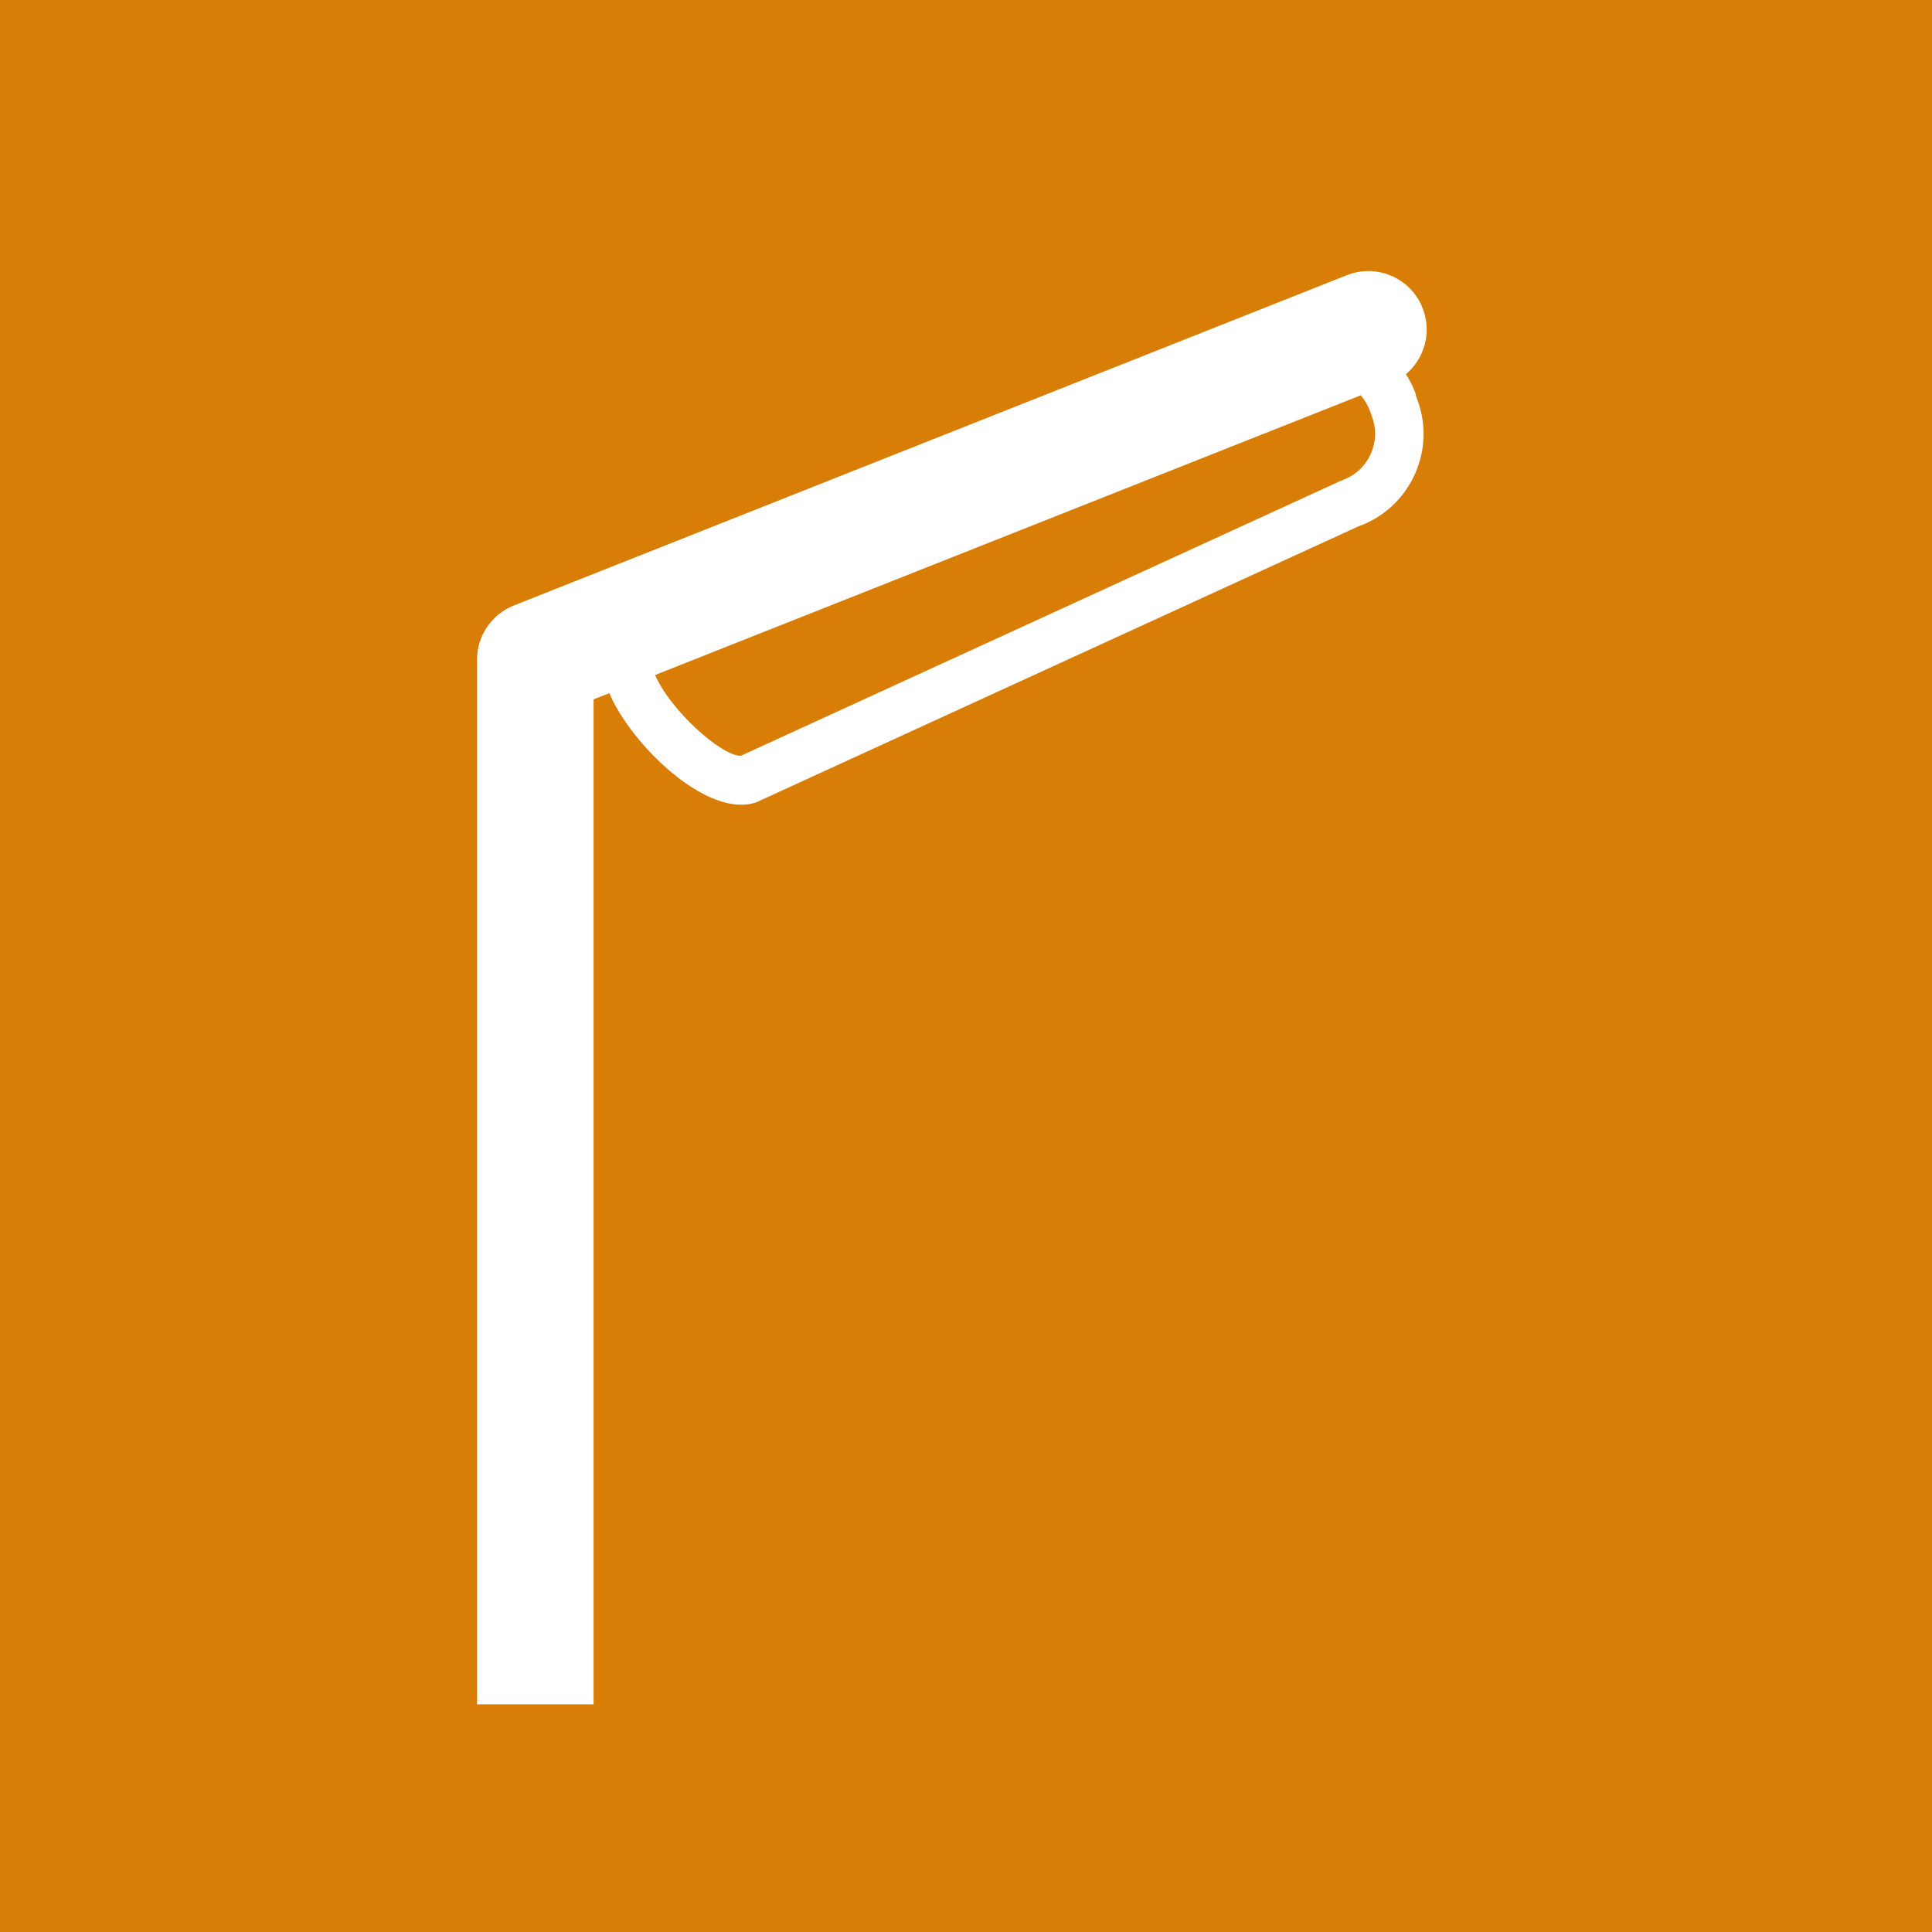 <?xml version="1.0" encoding="UTF-8"?><svg id="_レイヤー_2" xmlns="http://www.w3.org/2000/svg" viewBox="0 0 65 65"><defs><style>.cls-1{fill:#d87d06;}.cls-1,.cls-2{stroke-width:0px;}.cls-2{fill:#fff;}</style></defs><g id="_文字"><rect class="cls-1" width="65" height="65"/><path class="cls-2" d="m47.64,13.28c-.09-.25-.2-.48-.34-.69.63-.53.88-1.42.56-2.23-.4-1.01-1.54-1.5-2.55-1.1l-28.02,11.11c-.75.3-1.24,1.02-1.24,1.82v35.15h3.92V23.53l.53-.21c.72,1.71,3.3,4.25,4.95,3.67l20.25-9.28c1.7-.6,2.61-2.49,2.01-4.19l-.08-.23Zm-2.47,2.88l-.07.02-20.18,9.25c-.66,0-2.38-1.55-2.88-2.72l23.74-9.41c.13.15.24.33.31.52l.08.23c.3.85-.15,1.8-1,2.1Z"/></g></svg>